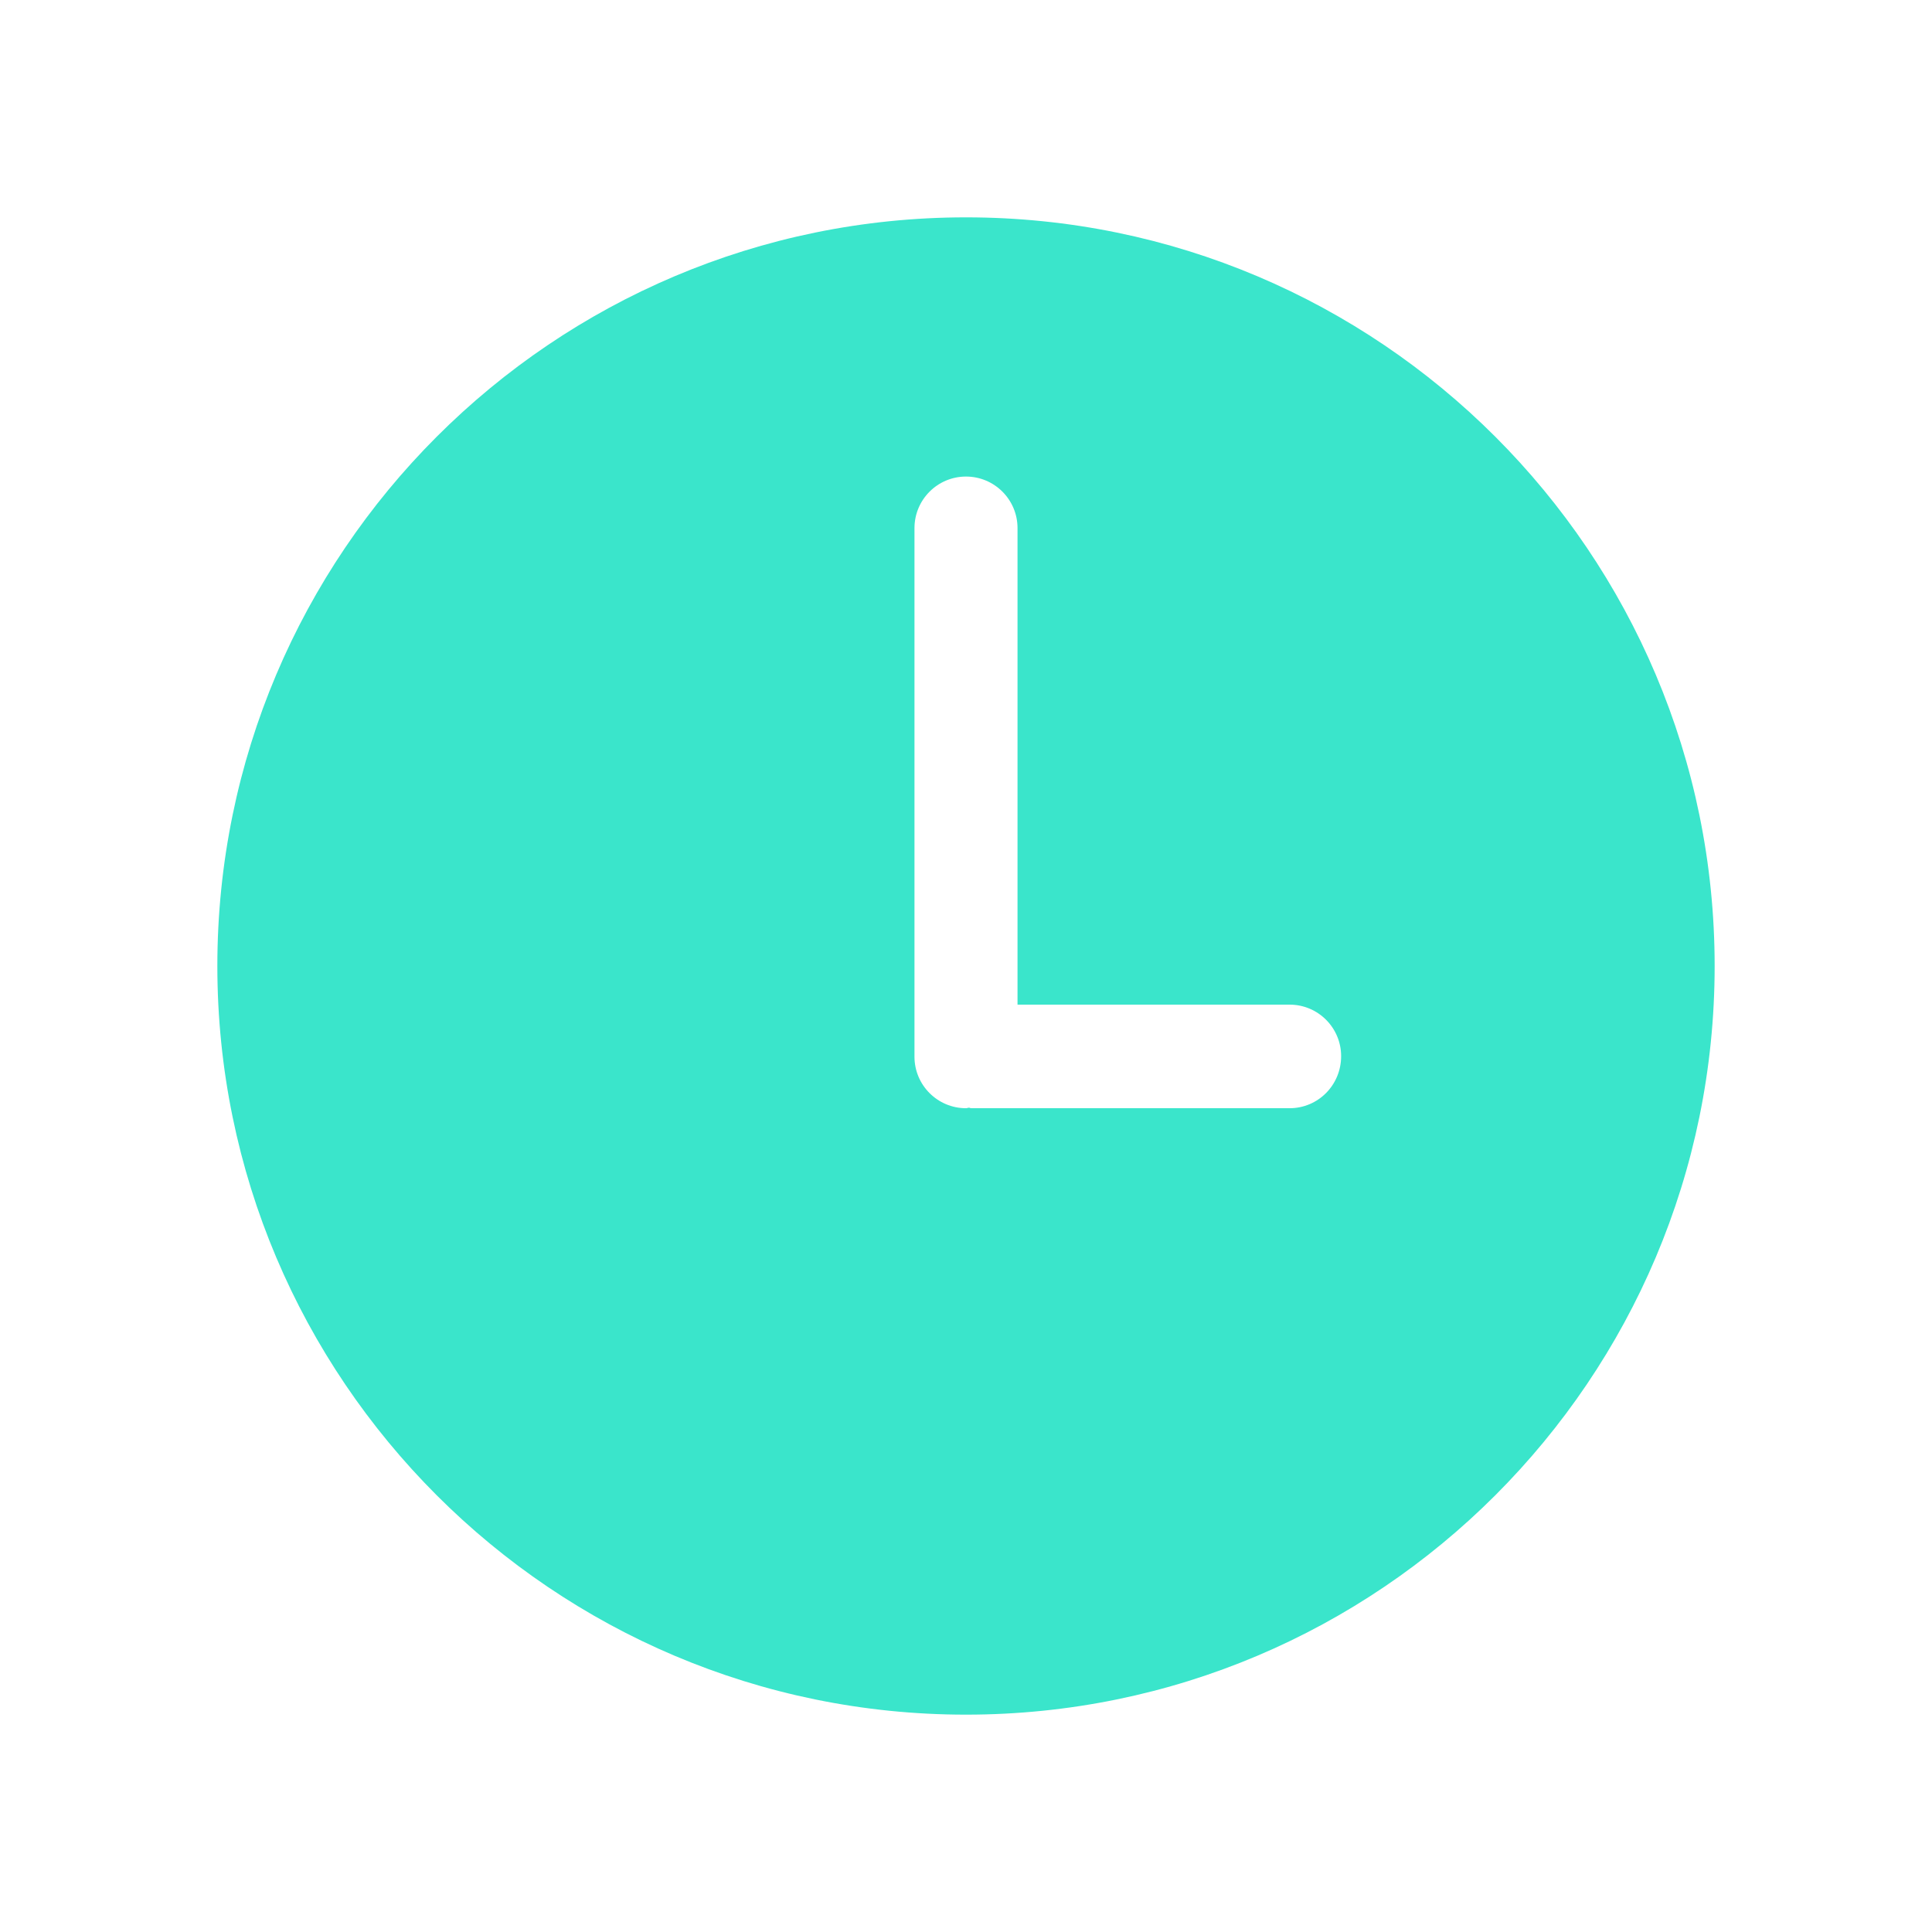 <?xml version="1.0" encoding="utf-8"?>
<!-- Generator: Adobe Illustrator 18.1.1, SVG Export Plug-In . SVG Version: 6.00 Build 0)  -->
<svg version="1.1" id="Layer_1" xmlns="http://www.w3.org/2000/svg" xmlns:xlink="http://www.w3.org/1999/xlink" x="0px" y="0px"
	 viewBox="0 0 360 360" enable-background="new 0 0 360 360" xml:space="preserve">
<g>
	<g>
		<path fill="#3AE5CB" d="M180,40.5C103,40.5,40.5,103,40.5,180c0,77,62.5,139.5,139.5,139.5c77,0,139.5-62.5,139.5-139.5
			C319.5,103,257,40.5,180,40.5L180,40.5z M240.3,206.5h-59.1c-0.2,0-0.4,0-0.6-0.1c-0.2,0-0.4,0.1-0.6,0.1c-5.3,0-9.6-4.3-9.6-9.6
			V98.4c0-5.3,4.3-9.6,9.6-9.6c5.3,0,9.6,4.3,9.6,9.6v88.8h50.7c5.3,0,9.6,4.3,9.6,9.6C249.9,202.2,245.6,206.5,240.3,206.5
			L240.3,206.5z M240.3,206.5"/>
	</g>
</g>
</svg>
